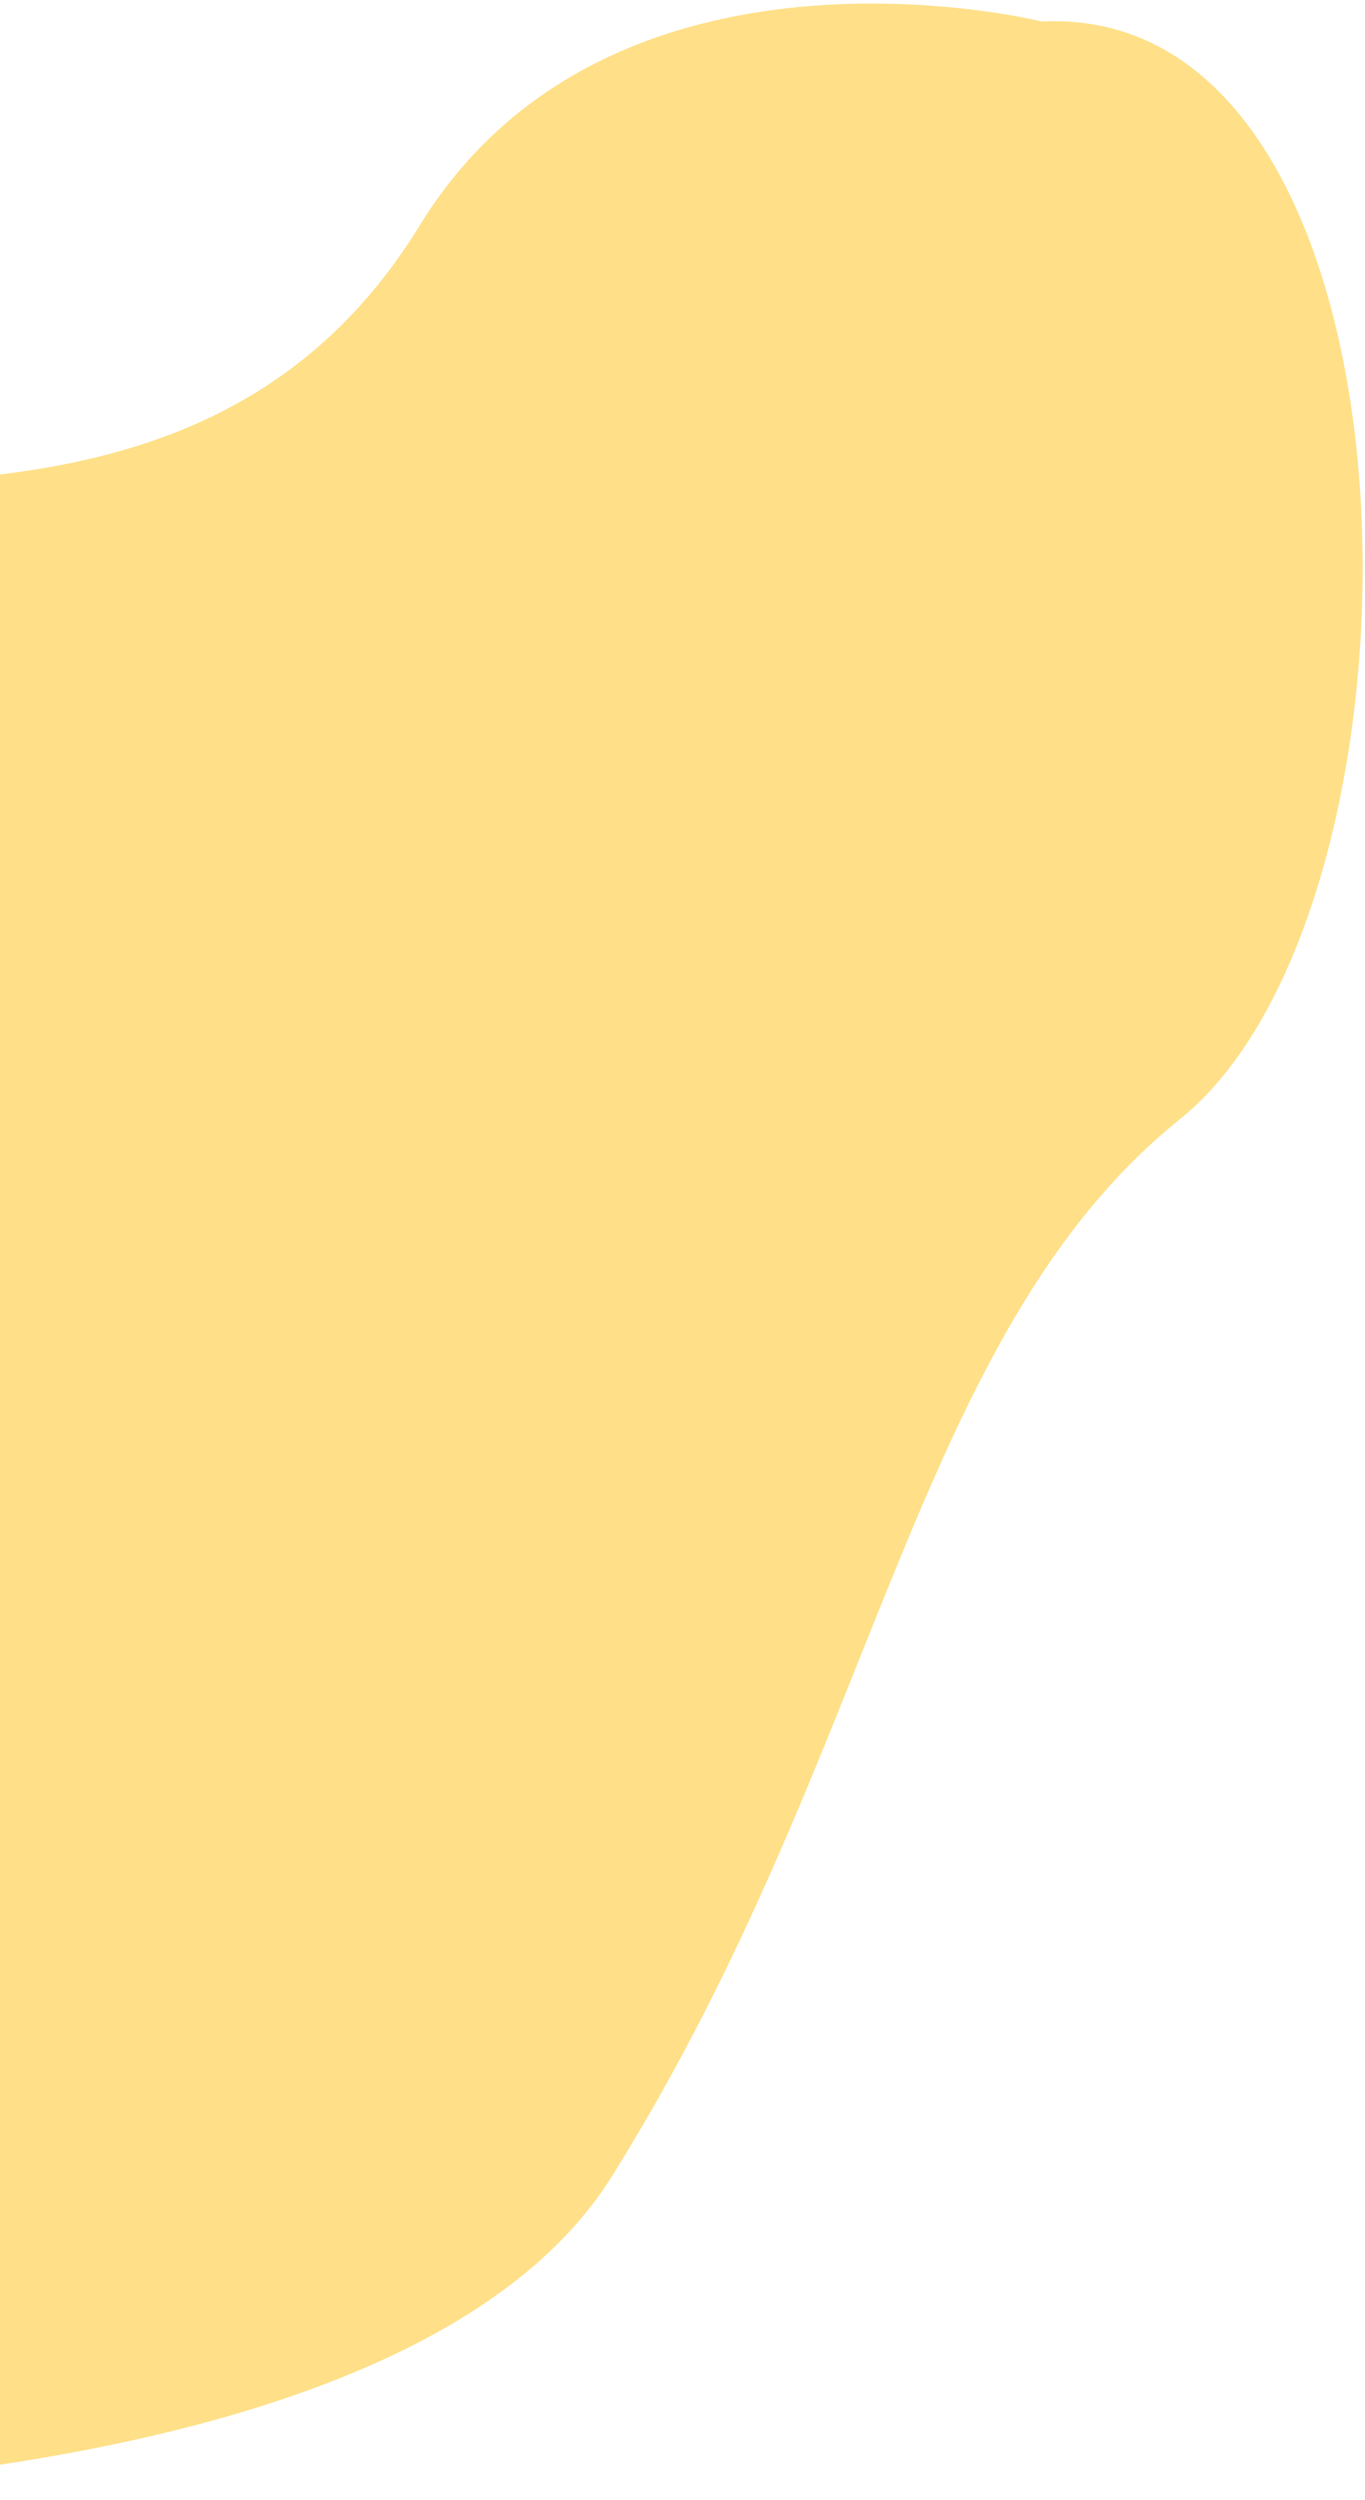 <svg width="343" height="628" viewBox="0 0 343 628" fill="none" xmlns="http://www.w3.org/2000/svg">
<path fill-rule="evenodd" clip-rule="evenodd" d="M105.468 56.623C57.43 134.879 -30.469 118.817 -95.816 122.548C-161.161 126.292 -239.229 189.282 -241.066 296.8C-242.906 404.312 -313.737 448.901 -329.568 475.462C-345.393 502.036 -327.928 597.878 -276.395 613.069C-224.856 628.265 86.624 653.939 153.718 546.723C220.814 439.514 229.405 335.136 296.571 281.056C363.743 226.981 361.127 0.552 261.81 5.41C261.81 5.41 153.51 -21.634 105.468 56.623Z" fill="#FFE088"/>
</svg>
